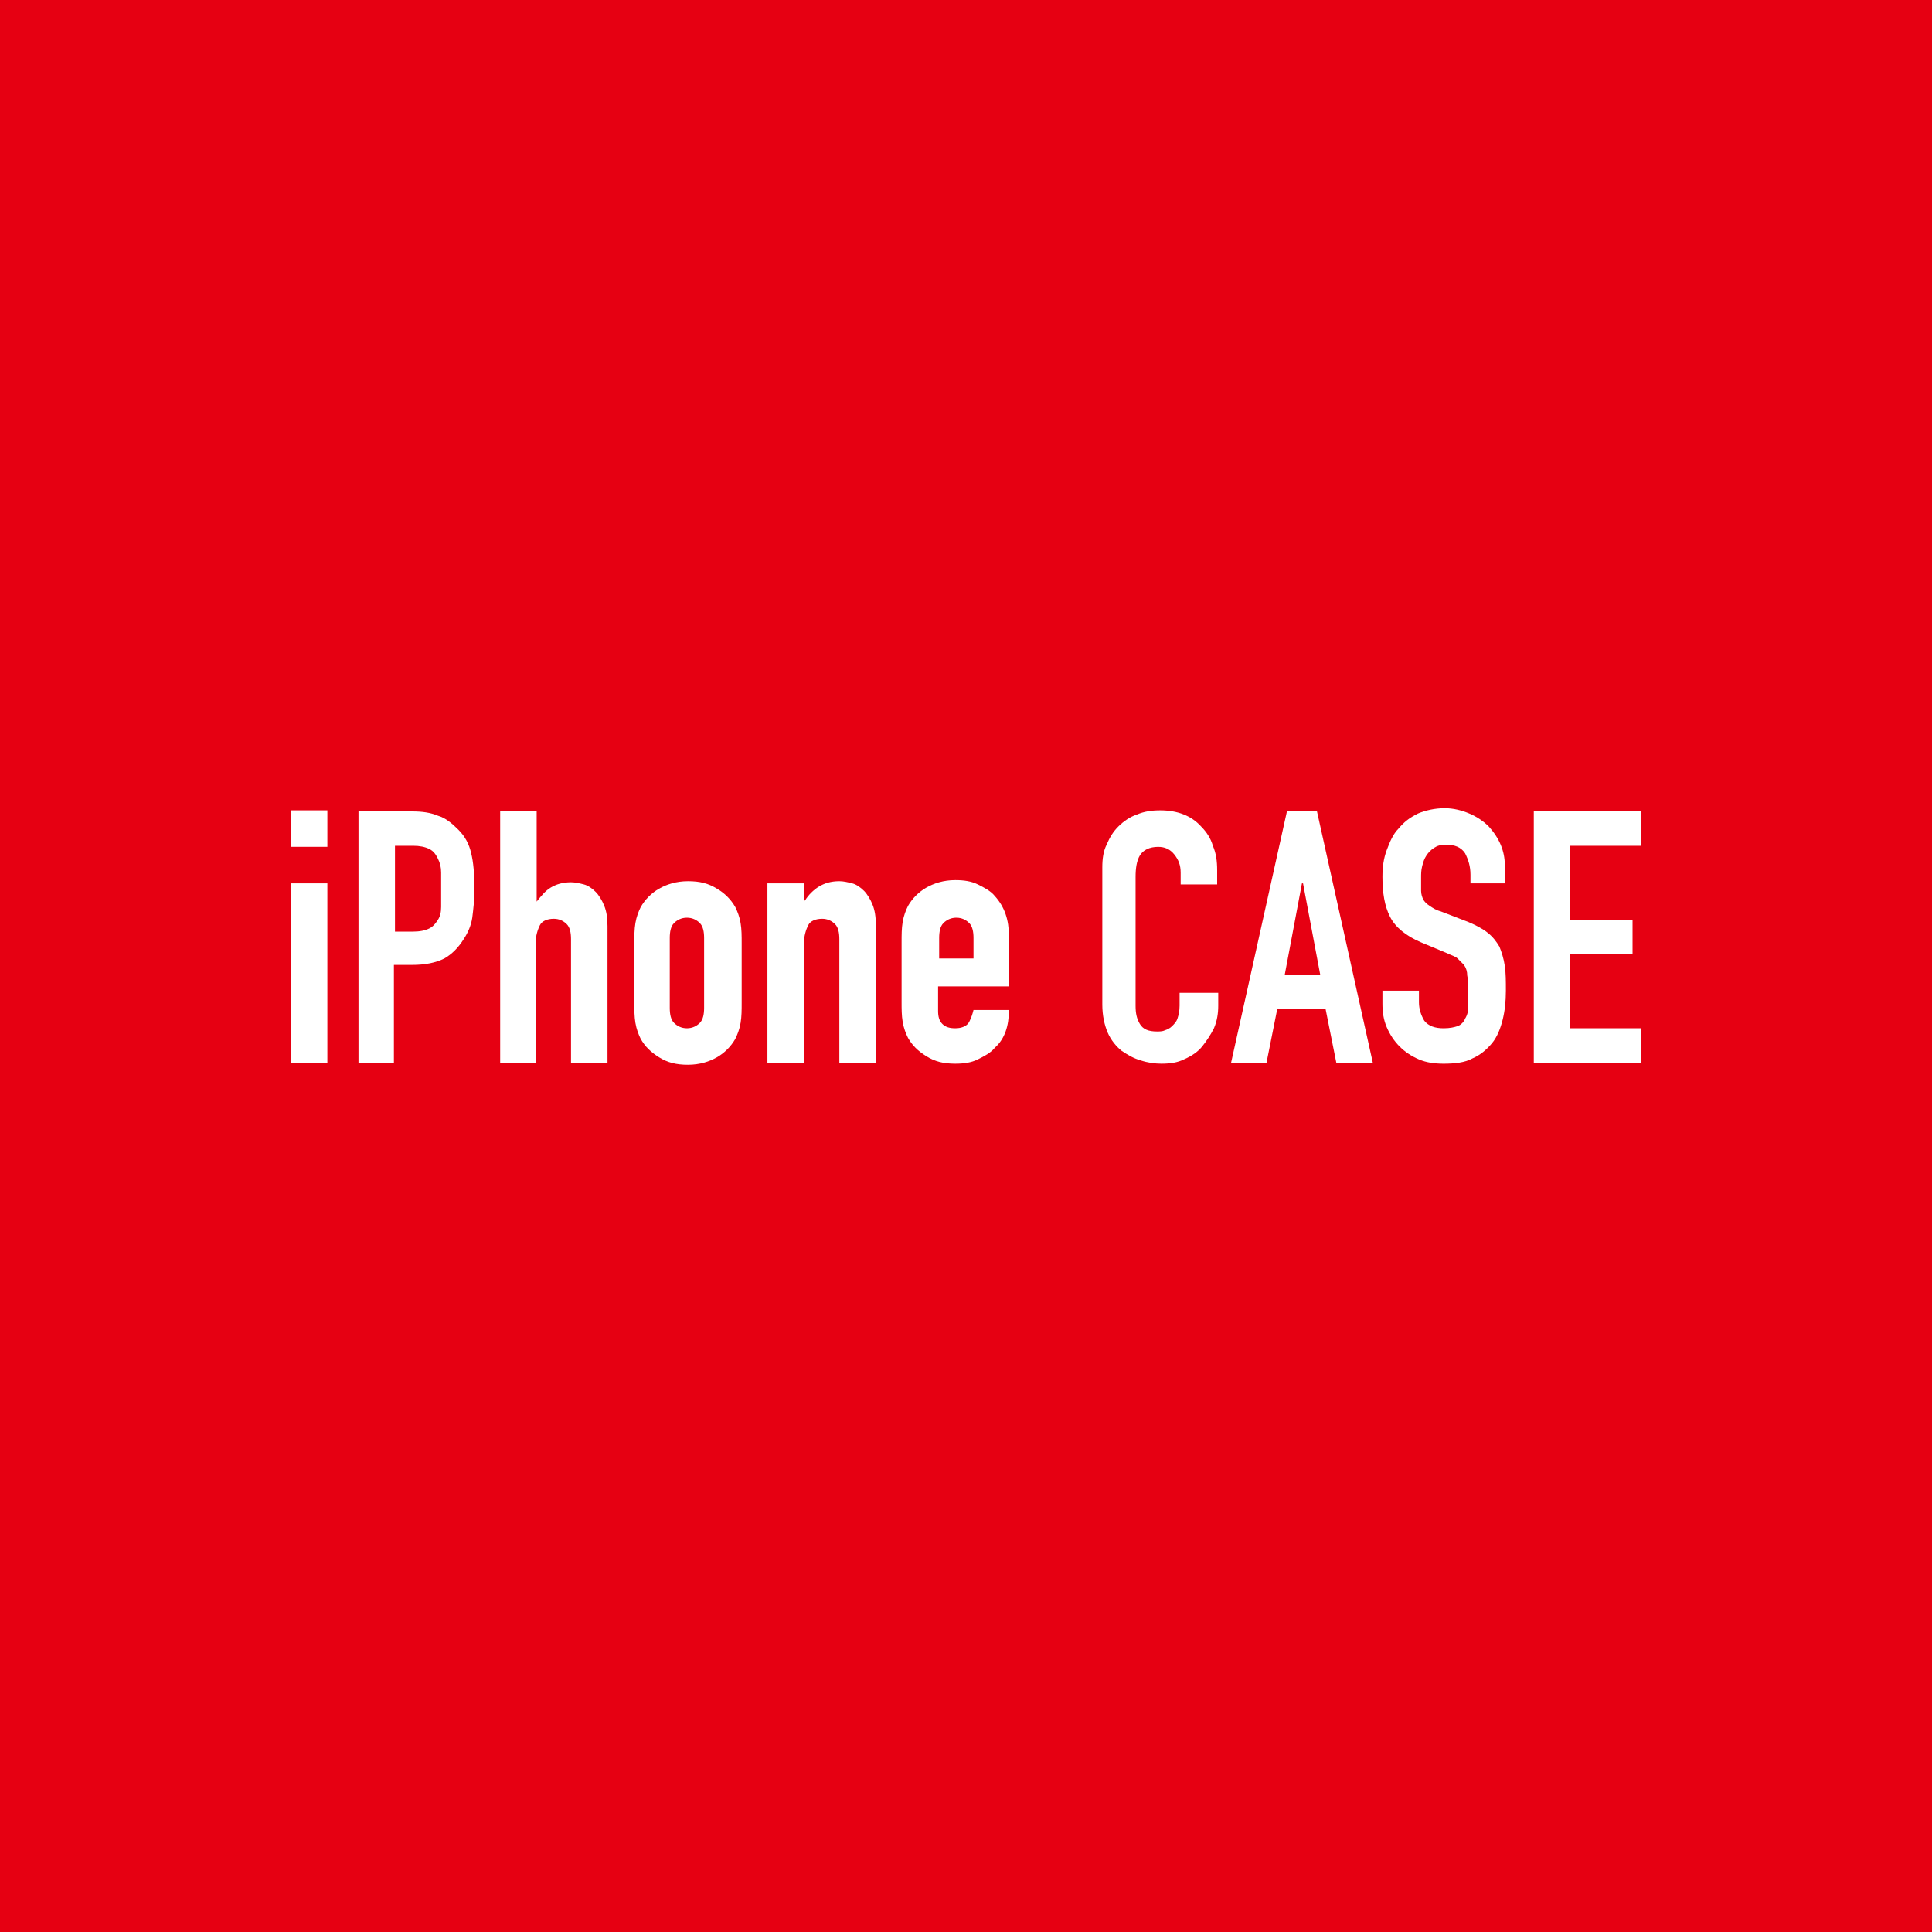 <?xml version="1.0" encoding="utf-8"?>
<!-- Generator: Adobe Illustrator 22.0.1, SVG Export Plug-In . SVG Version: 6.00 Build 0)  -->
<svg version="1.1" id="レイヤー_1" xmlns="http://www.w3.org/2000/svg" xmlns:xlink="http://www.w3.org/1999/xlink" x="0px"
	 y="0px" viewBox="0 0 180 180" style="enable-background:new 0 0 180 180;" xml:space="preserve">
<style type="text/css">
	.st0{fill:#E60012;}
	.st1{fill:#FFFFFF;}
</style>
<rect y="0" class="st0" width="180" height="180"/>
<g>
	<path class="st1" d="M27.1,78.9v-3.4h3.4v3.4H27.1z M27.1,99V82.3h3.4V99H27.1z"/>
	<path class="st1" d="M33.4,99V75.6h5c0.9,0,1.7,0.1,2.4,0.4c0.7,0.2,1.3,0.7,1.9,1.3c0.6,0.6,1,1.3,1.2,2.2
		c0.2,0.8,0.3,1.9,0.3,3.3c0,1.1-0.1,1.9-0.2,2.7c-0.1,0.7-0.4,1.4-0.8,2c-0.5,0.8-1.1,1.4-1.8,1.8c-0.8,0.4-1.8,0.6-3,0.6h-1.7V99
		H33.4z M36.8,78.8v8h1.6c0.7,0,1.2-0.1,1.6-0.3s0.6-0.5,0.8-0.8c0.2-0.3,0.3-0.7,0.3-1.2c0-0.5,0-1,0-1.6c0-0.5,0-1.1,0-1.6
		c0-0.5-0.1-0.9-0.3-1.3c-0.2-0.4-0.4-0.7-0.8-0.9c-0.4-0.2-0.9-0.3-1.5-0.3H36.8z"/>
	<path class="st1" d="M46.6,99V75.6h3.4v8.4H50c0.4-0.5,0.8-1,1.3-1.3c0.5-0.3,1.1-0.5,1.9-0.5c0.4,0,0.8,0.1,1.2,0.2
		c0.4,0.1,0.8,0.4,1.1,0.7c0.3,0.3,0.6,0.8,0.8,1.3s0.3,1.1,0.3,1.9V99h-3.4V87.5c0-0.6-0.1-1.1-0.4-1.4c-0.3-0.3-0.7-0.5-1.2-0.5
		c-0.6,0-1.1,0.2-1.3,0.6s-0.4,1-0.4,1.7V99H46.6z"/>
	<path class="st1" d="M59.1,87.9c0-0.7,0-1.3,0.1-1.9c0.1-0.6,0.3-1.1,0.5-1.5c0.4-0.7,1-1.3,1.7-1.7c0.7-0.4,1.6-0.7,2.7-0.7
		c1.1,0,1.9,0.2,2.7,0.7c0.7,0.4,1.3,1,1.7,1.7c0.2,0.4,0.4,0.9,0.5,1.5c0.1,0.6,0.1,1.2,0.1,1.9v5.5c0,0.7,0,1.3-0.1,1.9
		c-0.1,0.6-0.3,1.1-0.5,1.5c-0.4,0.7-1,1.3-1.7,1.7s-1.6,0.7-2.7,0.7c-1.1,0-1.9-0.2-2.7-0.7s-1.3-1-1.7-1.7
		c-0.2-0.4-0.4-0.9-0.5-1.5c-0.1-0.6-0.1-1.2-0.1-1.9V87.9z M62.4,93.9c0,0.6,0.1,1.1,0.4,1.4c0.3,0.3,0.7,0.5,1.2,0.5
		c0.5,0,0.9-0.2,1.2-0.5c0.3-0.3,0.4-0.8,0.4-1.4v-6.5c0-0.6-0.1-1.1-0.4-1.4s-0.7-0.5-1.2-0.5c-0.5,0-0.9,0.2-1.2,0.5
		s-0.4,0.8-0.4,1.4V93.9z"/>
	<path class="st1" d="M71.5,99V82.3h3.4v1.6H75c0.3-0.5,0.8-1,1.3-1.3s1.1-0.5,1.9-0.5c0.4,0,0.8,0.1,1.2,0.2
		c0.4,0.1,0.8,0.4,1.1,0.7c0.3,0.3,0.6,0.8,0.8,1.3s0.3,1.1,0.3,1.9V99h-3.4V87.5c0-0.6-0.1-1.1-0.4-1.4c-0.3-0.3-0.7-0.5-1.2-0.5
		c-0.6,0-1.1,0.2-1.3,0.6c-0.2,0.4-0.4,1-0.4,1.7V99H71.5z"/>
	<path class="st1" d="M94,91.9h-6.6v2.3c0,0.5,0.1,0.9,0.4,1.2s0.7,0.4,1.2,0.4c0.6,0,1.1-0.2,1.3-0.6c0.2-0.4,0.3-0.7,0.4-1.1H94
		c0,1.5-0.4,2.7-1.3,3.5c-0.4,0.5-1,0.8-1.6,1.1s-1.3,0.4-2.1,0.4c-1.1,0-1.9-0.2-2.7-0.7s-1.3-1-1.7-1.7c-0.2-0.4-0.4-0.9-0.5-1.5
		c-0.1-0.6-0.1-1.2-0.1-1.9v-5.5c0-0.7,0-1.3,0.1-1.9c0.1-0.6,0.3-1.1,0.5-1.5c0.4-0.7,1-1.3,1.7-1.7c0.7-0.4,1.6-0.7,2.7-0.7
		c0.8,0,1.5,0.1,2.1,0.4c0.6,0.3,1.2,0.6,1.6,1.1c0.9,1,1.3,2.2,1.3,3.7V91.9z M87.4,89.3h3.3v-1.9c0-0.6-0.1-1.1-0.4-1.4
		s-0.7-0.5-1.2-0.5c-0.5,0-0.9,0.2-1.2,0.5s-0.4,0.8-0.4,1.4V89.3z"/>
	<path class="st1" d="M113.5,92.3v1.4c0,0.7-0.1,1.4-0.4,2.1c-0.3,0.6-0.7,1.2-1.1,1.7s-1,0.9-1.7,1.2c-0.6,0.3-1.3,0.4-2.1,0.4
		c-0.6,0-1.3-0.1-1.9-0.3c-0.7-0.2-1.2-0.5-1.8-0.9c-0.5-0.4-1-1-1.3-1.7c-0.3-0.7-0.5-1.6-0.5-2.6V80.8c0-0.8,0.1-1.5,0.4-2.1
		c0.3-0.7,0.6-1.2,1.1-1.7c0.5-0.5,1.1-0.9,1.7-1.1c0.7-0.3,1.4-0.4,2.2-0.4c1.6,0,2.9,0.5,3.8,1.5c0.5,0.5,0.9,1.1,1.1,1.8
		c0.3,0.7,0.4,1.4,0.4,2.3v1.3h-3.4v-1.1c0-0.7-0.2-1.2-0.6-1.7c-0.4-0.5-0.9-0.7-1.5-0.7c-0.8,0-1.4,0.3-1.7,0.8s-0.4,1.2-0.4,2v12
		c0,0.7,0.1,1.2,0.4,1.7c0.3,0.5,0.8,0.7,1.6,0.7c0.2,0,0.5,0,0.7-0.1c0.3-0.1,0.5-0.2,0.7-0.4c0.2-0.2,0.4-0.4,0.5-0.7
		s0.2-0.7,0.2-1.2v-1.2H113.5z"/>
	<path class="st1" d="M114.7,99l5.2-23.4h2.8l5.2,23.4h-3.4l-1-5H119l-1,5H114.7z M123,90.8l-1.6-8.5h-0.1l-1.6,8.5H123z"/>
	<path class="st1" d="M140.4,82.3h-3.4v-0.8c0-0.8-0.2-1.4-0.5-2c-0.4-0.6-1-0.8-1.8-0.8c-0.5,0-0.8,0.1-1.1,0.3
		c-0.3,0.2-0.5,0.4-0.7,0.7c-0.2,0.3-0.3,0.6-0.4,1c-0.1,0.4-0.1,0.7-0.1,1.1c0,0.5,0,0.8,0,1.2c0,0.3,0.1,0.6,0.2,0.8
		c0.1,0.2,0.3,0.4,0.6,0.6c0.3,0.2,0.6,0.4,1,0.5l2.6,1c0.7,0.3,1.3,0.6,1.8,1c0.5,0.4,0.8,0.8,1.1,1.3c0.2,0.5,0.4,1.1,0.5,1.8
		c0.1,0.7,0.1,1.4,0.1,2.3c0,1-0.1,1.9-0.3,2.7c-0.2,0.8-0.5,1.6-1,2.2c-0.5,0.6-1.1,1.1-1.8,1.4c-0.7,0.4-1.7,0.5-2.7,0.5
		c-0.8,0-1.6-0.1-2.3-0.4c-0.7-0.3-1.3-0.7-1.8-1.2c-0.5-0.5-0.9-1.1-1.2-1.8c-0.3-0.7-0.4-1.4-0.4-2.2v-1.2h3.4v1.1
		c0,0.6,0.2,1.2,0.5,1.7c0.4,0.5,1,0.7,1.8,0.7c0.6,0,1-0.1,1.3-0.2s0.6-0.4,0.7-0.7c0.2-0.3,0.3-0.7,0.3-1.1c0-0.4,0-0.9,0-1.4
		c0-0.6,0-1.1-0.1-1.5c0-0.4-0.1-0.7-0.3-1c-0.2-0.2-0.4-0.4-0.6-0.6s-0.6-0.3-1-0.5l-2.4-1c-1.4-0.6-2.4-1.4-2.9-2.4
		c-0.5-1-0.7-2.2-0.7-3.7c0-0.9,0.1-1.7,0.4-2.5s0.6-1.5,1.1-2c0.5-0.6,1-1,1.8-1.4c0.7-0.3,1.6-0.5,2.5-0.5c0.8,0,1.6,0.2,2.3,0.5
		s1.3,0.7,1.8,1.2c1,1.1,1.5,2.3,1.5,3.6V82.3z"/>
	<path class="st1" d="M142.9,99V75.6h10v3.2h-6.6v6.9h5.8v3.2h-5.8v6.9h6.6V99H142.9z"/>
</g>
</svg>
